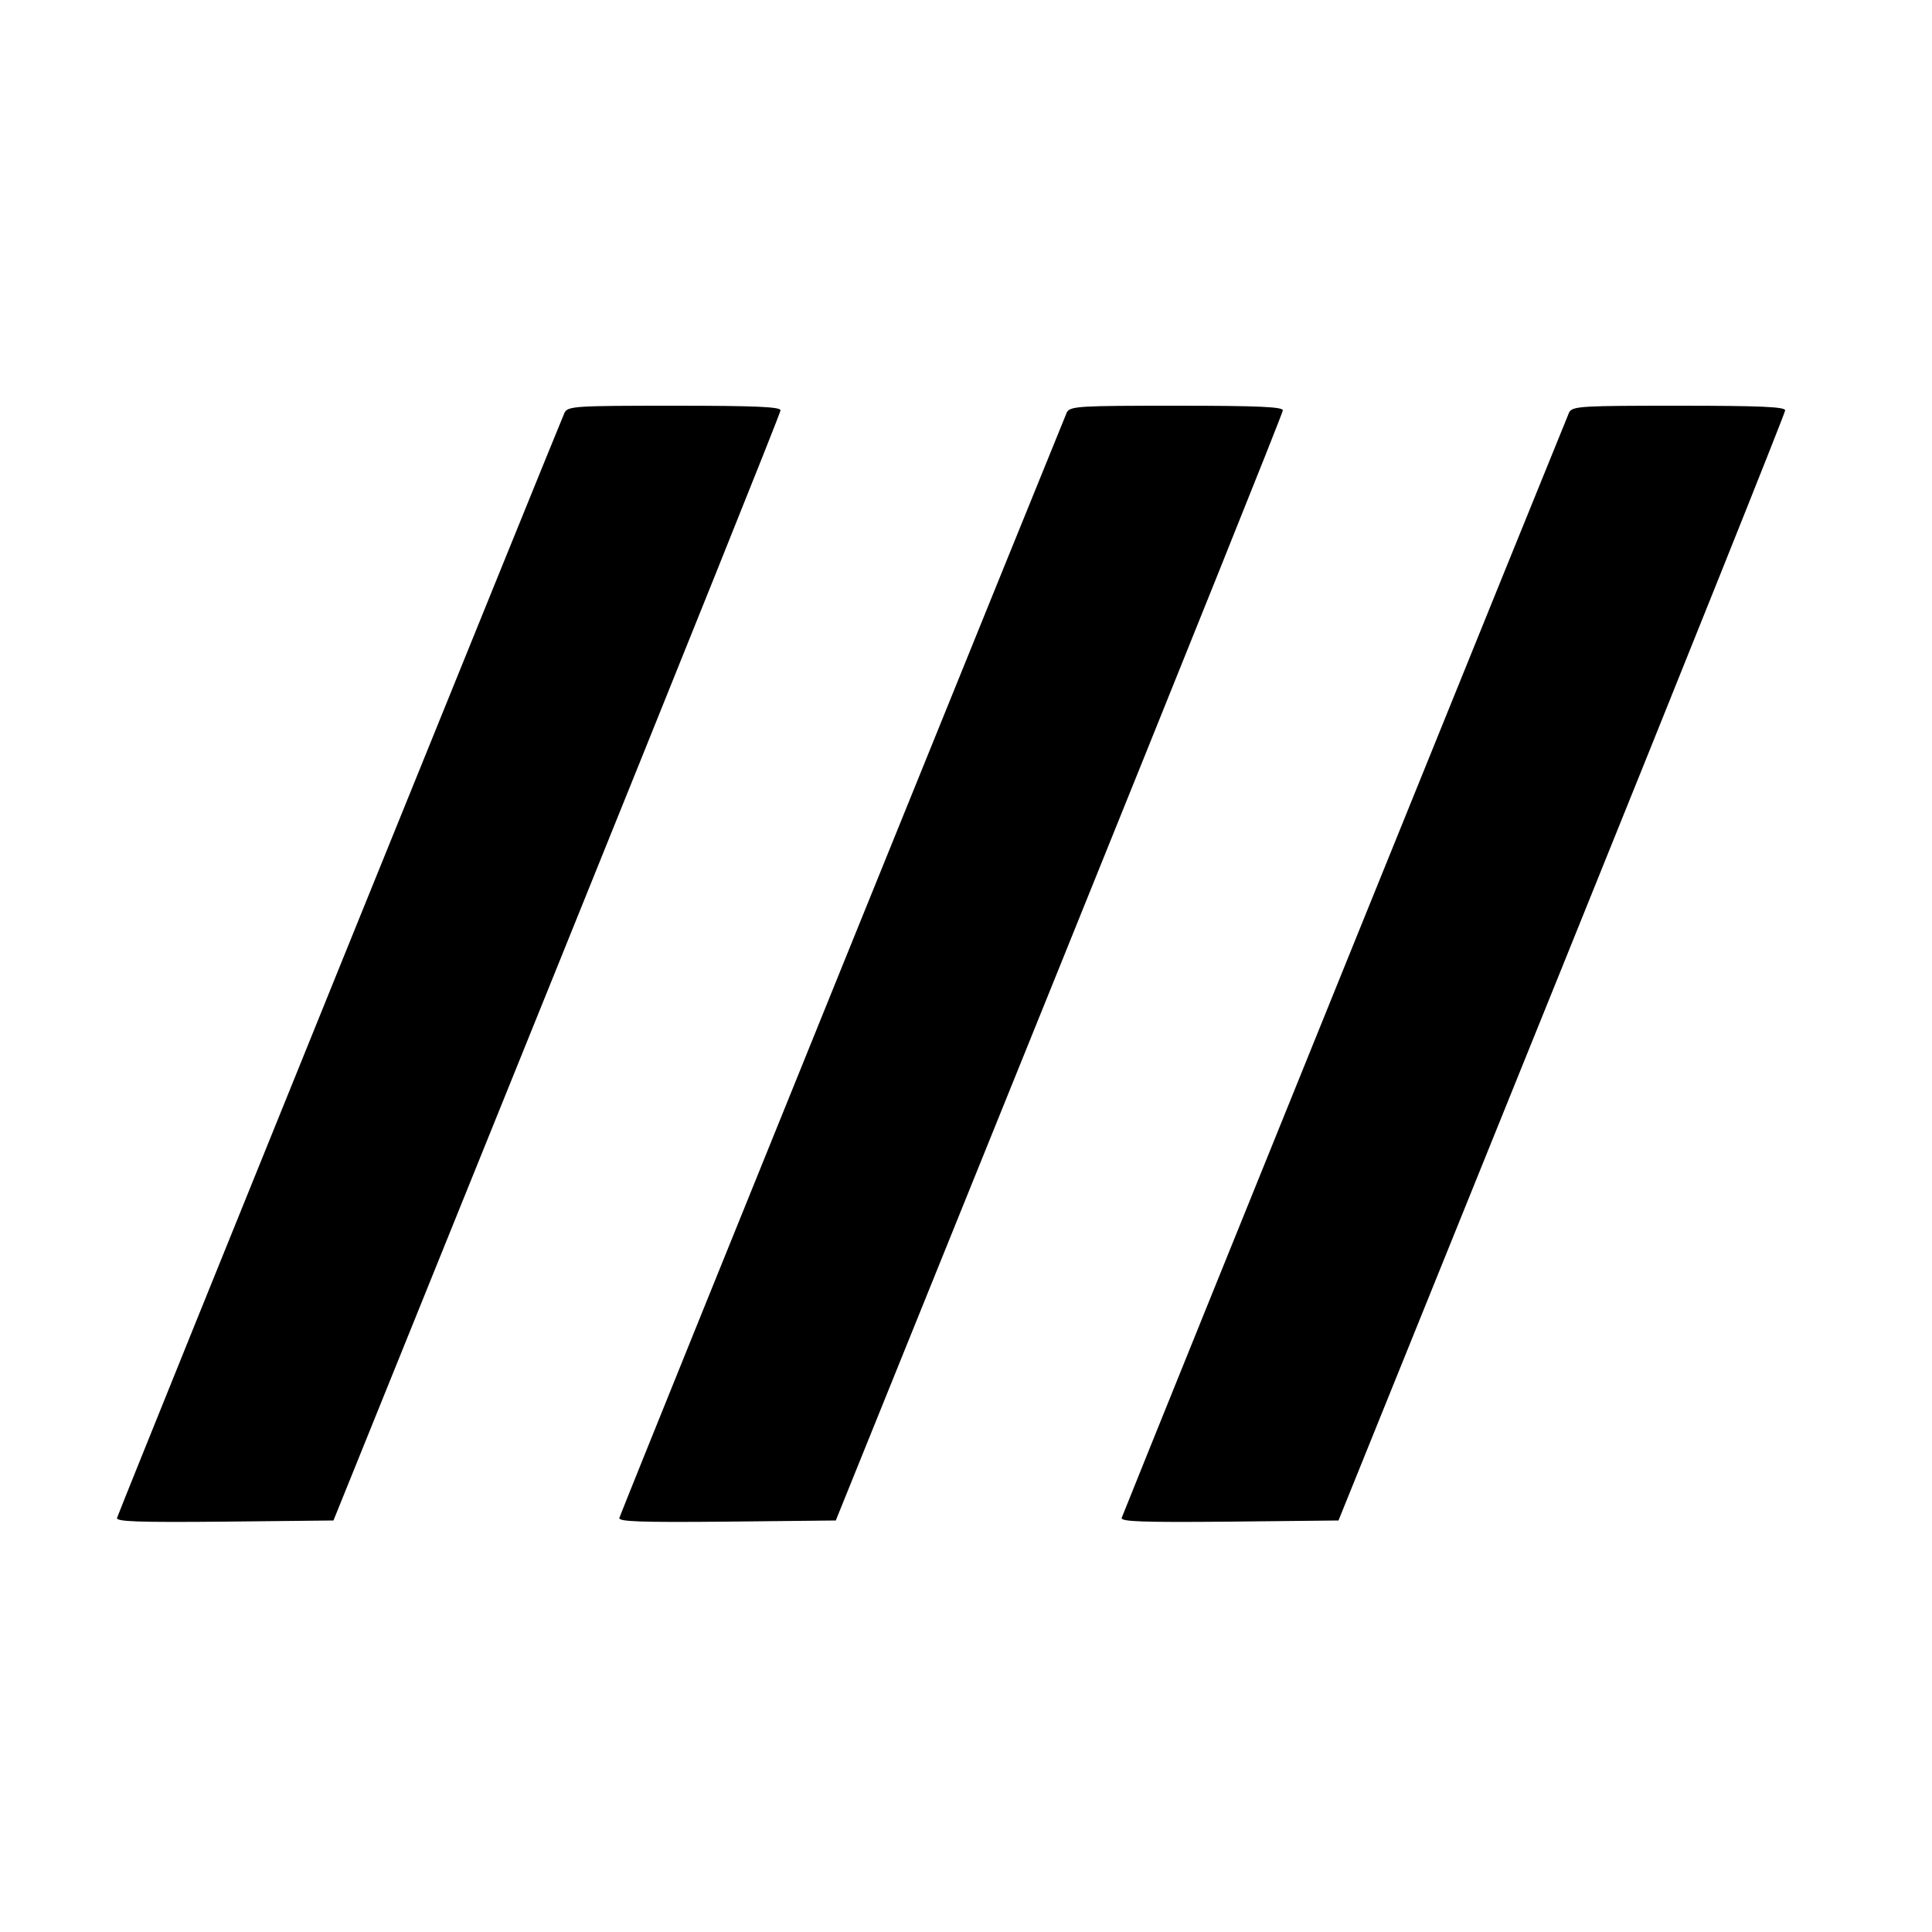 <?xml version="1.0" standalone="no"?>
<!DOCTYPE svg PUBLIC "-//W3C//DTD SVG 20010904//EN"
 "http://www.w3.org/TR/2001/REC-SVG-20010904/DTD/svg10.dtd">
<svg version="1.0" xmlns="http://www.w3.org/2000/svg"
 width="500pt" height="500pt" viewBox="0 0 500 500"
 preserveAspectRatio="xMidYMid meet">
<g transform="translate(0,500) scale(0.1,-0.1)"
fill="#000000" stroke="none">
<path d="M1461 3932 c-7 -14 -1122 -2765 -1158 -2860 -4 -10 53 -12 277 -10
l283 3 578 1430 c318 787 579 1436 579 1443 0 9 -61 12 -275 12 -256 0 -275
-1 -284 -18z"/>
<path d="M2761 3933 c-6 -13 -1115 -2749 -1158 -2861 -4 -10 53 -12 277 -10
l283 3 578 1430 c318 787 579 1436 579 1443 0 9 -62 12 -275 12 -251 0 -275
-1 -284 -17z"/>
<path d="M4061 3933 c-6 -13 -1054 -2600 -1158 -2861 -4 -10 53 -12 278 -10
l283 3 578 1430 c318 787 578 1436 578 1443 0 9 -62 12 -275 12 -251 0 -275
-1 -284 -17z"/>
</g>
</svg>
